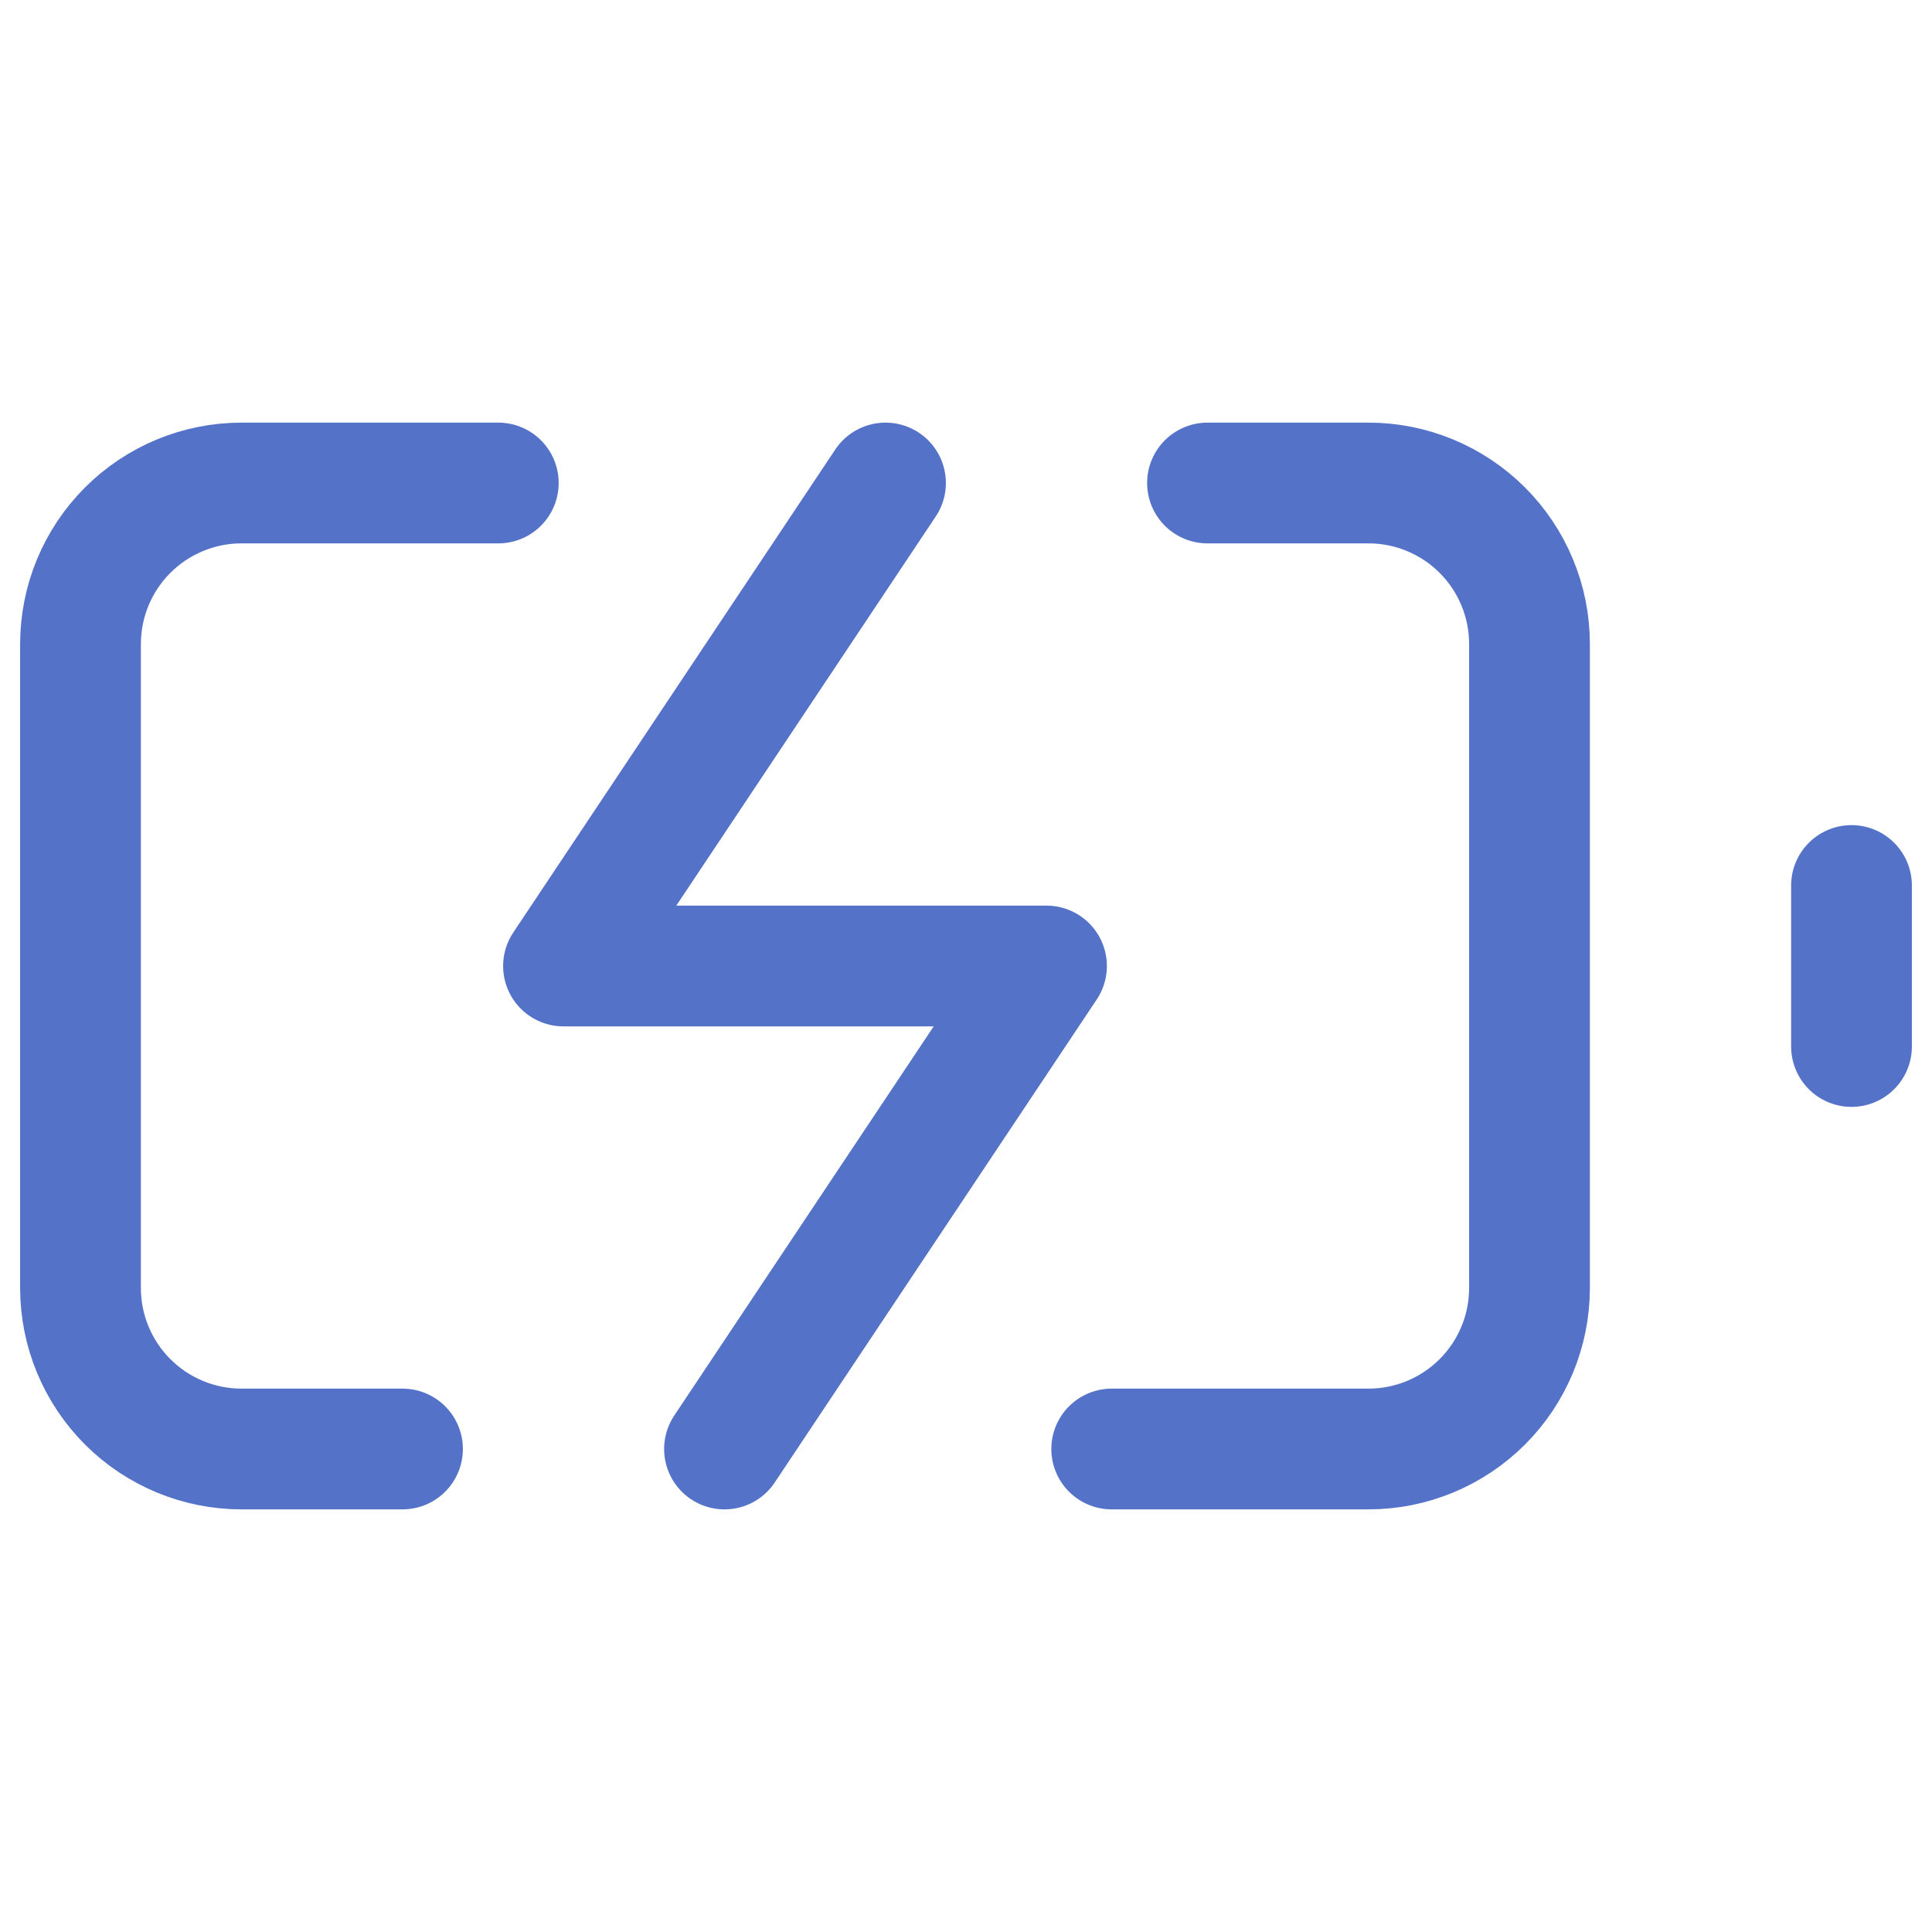 <svg width="24" height="24" viewBox="0 0 24 24" fill="none" xmlns="http://www.w3.org/2000/svg">
<path d="M5 18H3C2.47 18 1.961 17.789 1.586 17.414C1.211 17.039 1 16.53 1 16V8C1 7.47 1.211 6.961 1.586 6.586C1.961 6.211 2.47 6 3 6H6.19M15 6H17C17.53 6 18.039 6.211 18.414 6.586C18.789 6.961 19 7.47 19 8V16C19 16.53 18.789 17.039 18.414 17.414C18.039 17.789 17.53 18 17 18H13.81" stroke="#5473C8" stroke-width="1.5" stroke-linecap="round" stroke-linejoin="round"/>
<path d="M23 13V11" stroke="#5473C8" stroke-width="1.5" stroke-linecap="round" stroke-linejoin="round"/>
<path d="M11 6L7 12H13L9 18" stroke="#5473C8" stroke-width="1.5" stroke-linecap="round" stroke-linejoin="round"/>
</svg>

